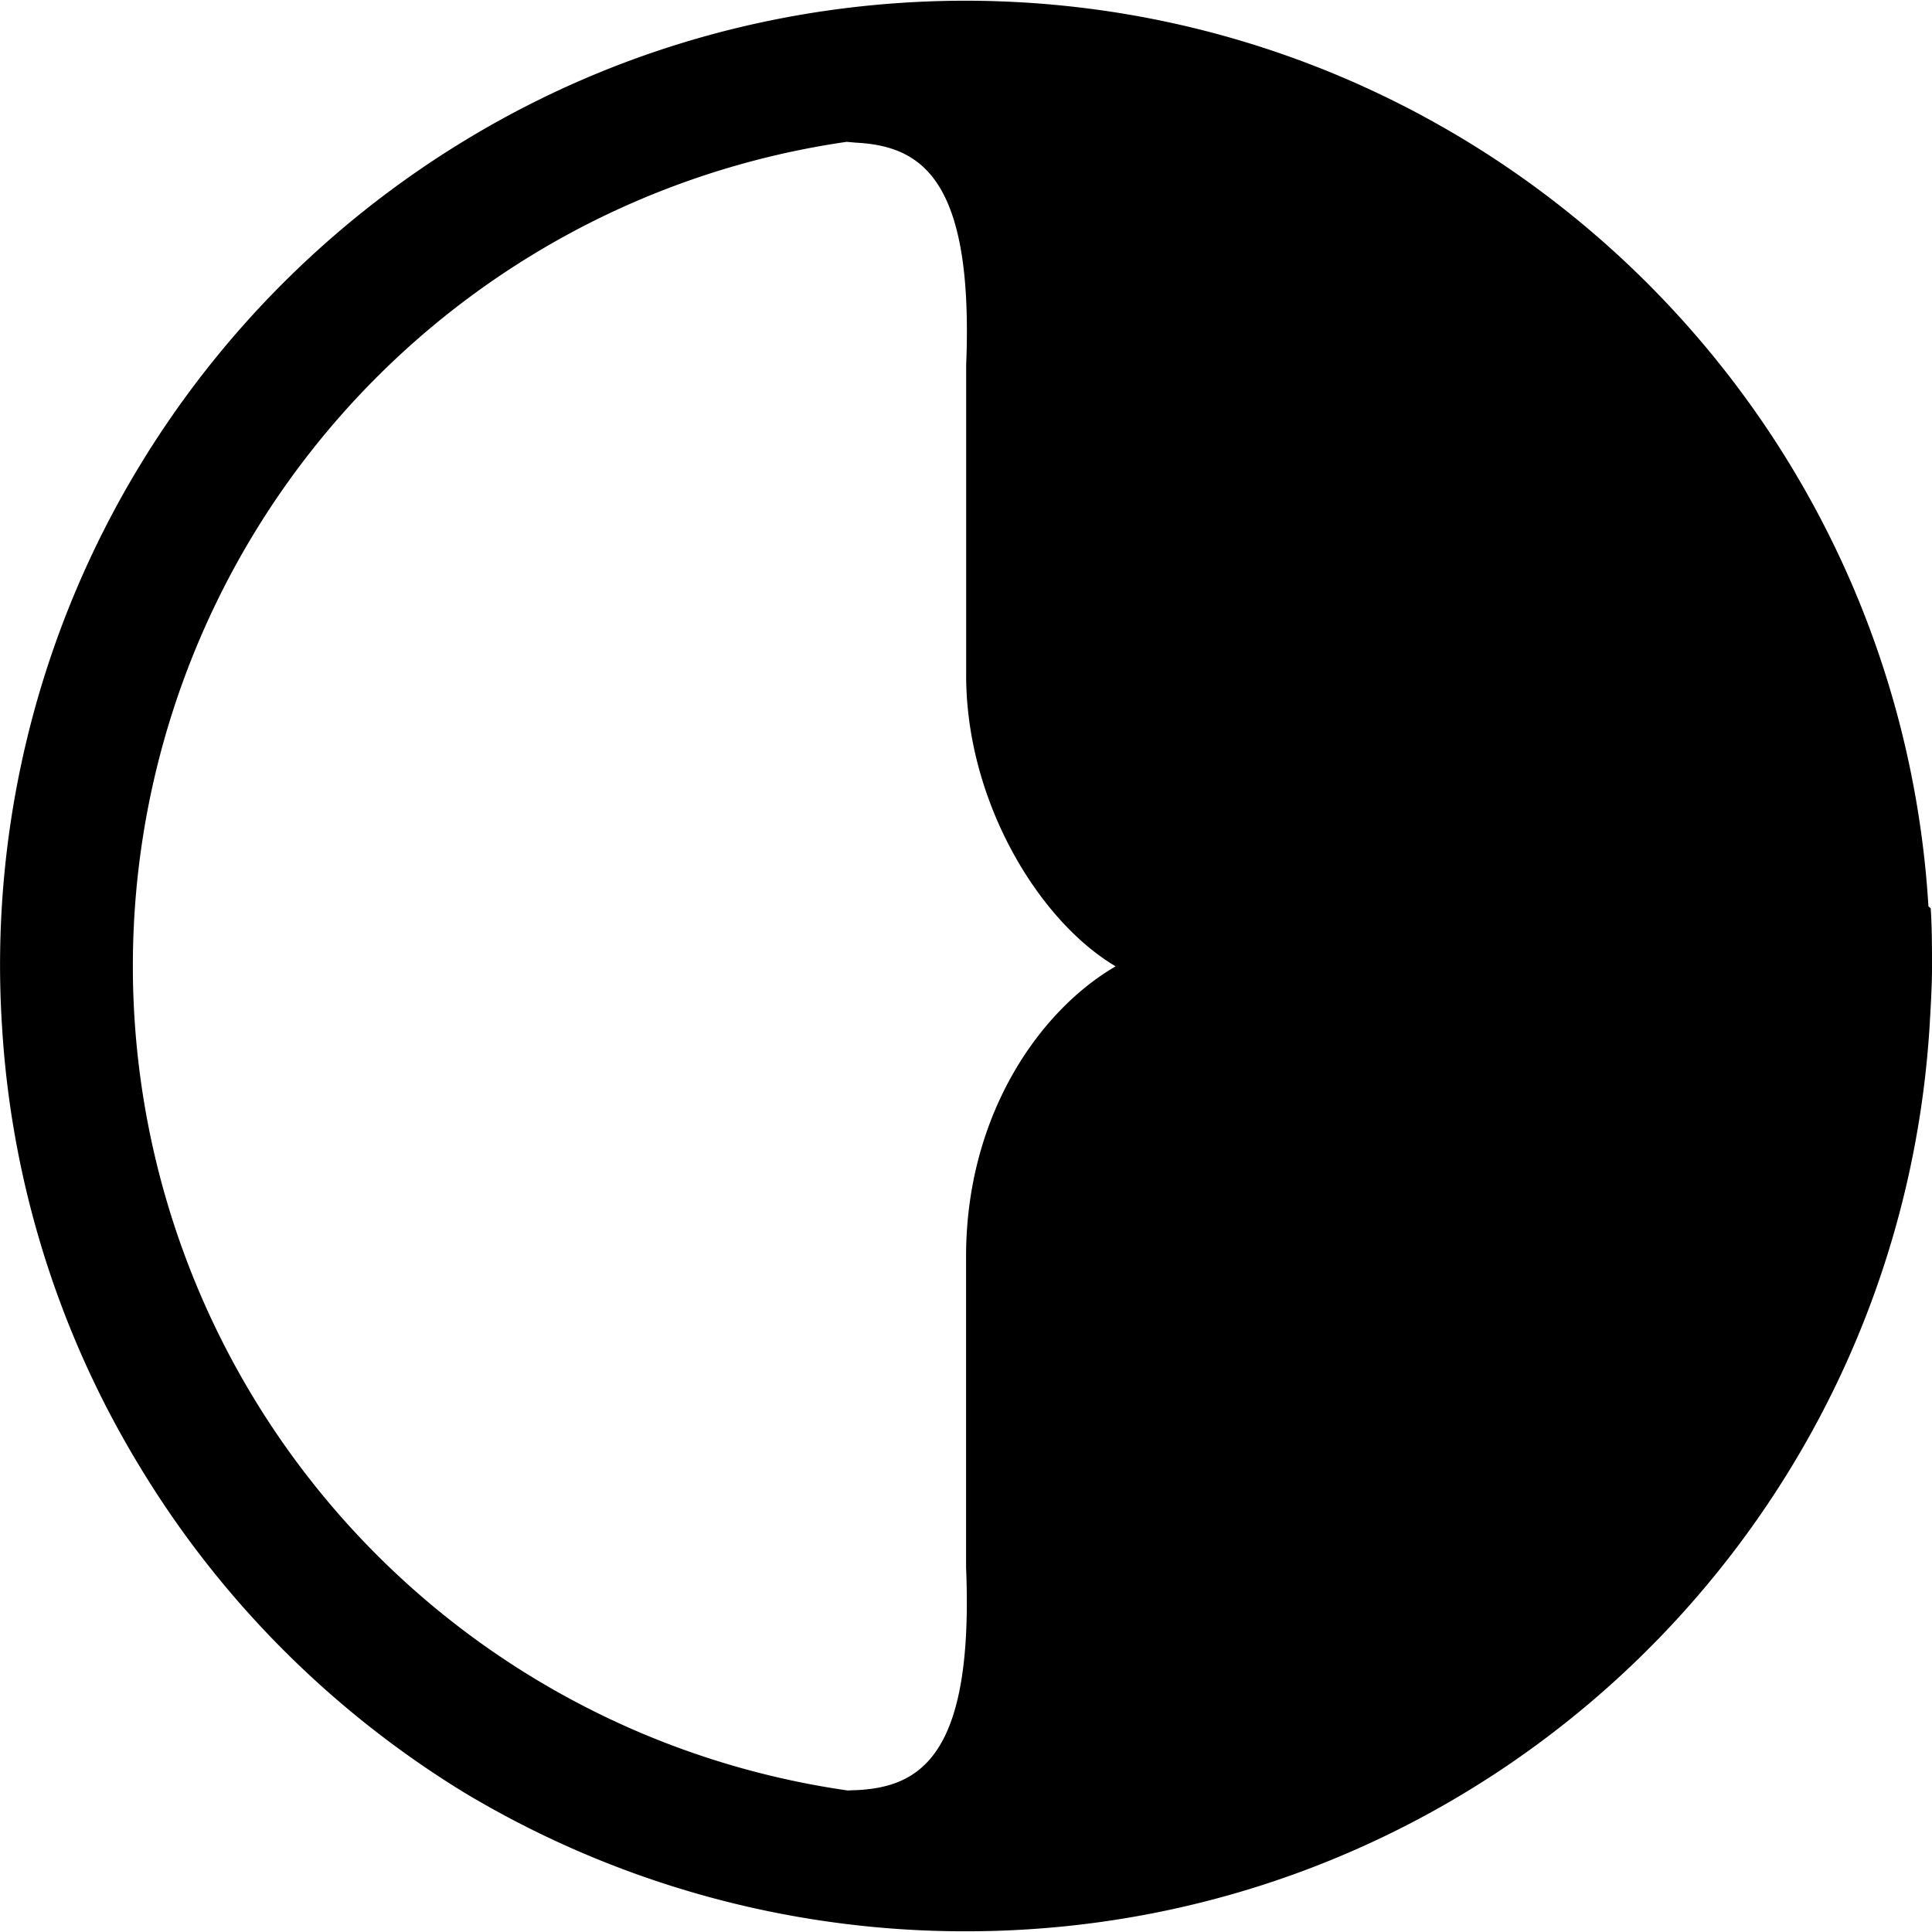 <?xml version="1.0" encoding="utf-8"?><!-- Uploaded to: SVG Repo, www.svgrepo.com, Generator: SVG Repo Mixer Tools -->
<svg fill="#000000" width="800px" height="800px" viewBox="0 0 24 24" role="img" xmlns="http://www.w3.org/2000/svg"><path d="M23.956 11.263C23.578 5.007 18.403.049 12.061.009h-.142c-2.24.016-4.336.64-6.125 1.724a12.03 12.03 0 0 0-4.047 4.033 11.952 11.952 0 0 0-1.722 6.982 11.891 11.891 0 0 0 1.723 5.49c1 1.648 2.384 3.03 4.024 4.033a12.091 12.091 0 0 0 6.129 1.72h.18c6.343-.043 11.497-4.99 11.889-11.24.014-.24.03-.495.03-.734s0-.495-.016-.734l-.027-.022zm-11.955 4.38v3.829c.096 2.34-.57 2.73-1.37 2.766-.034 0-.066.003-.1.004a10.347 10.347 0 0 1-8.783-11.66 10.344 10.344 0 0 1 8.77-8.82l.114.01c.8.043 1.465.43 1.37 2.764v3.828c-.01 1.573.895 3.072 1.857 3.64-.962.56-1.868 1.874-1.858 3.633z"/></svg>